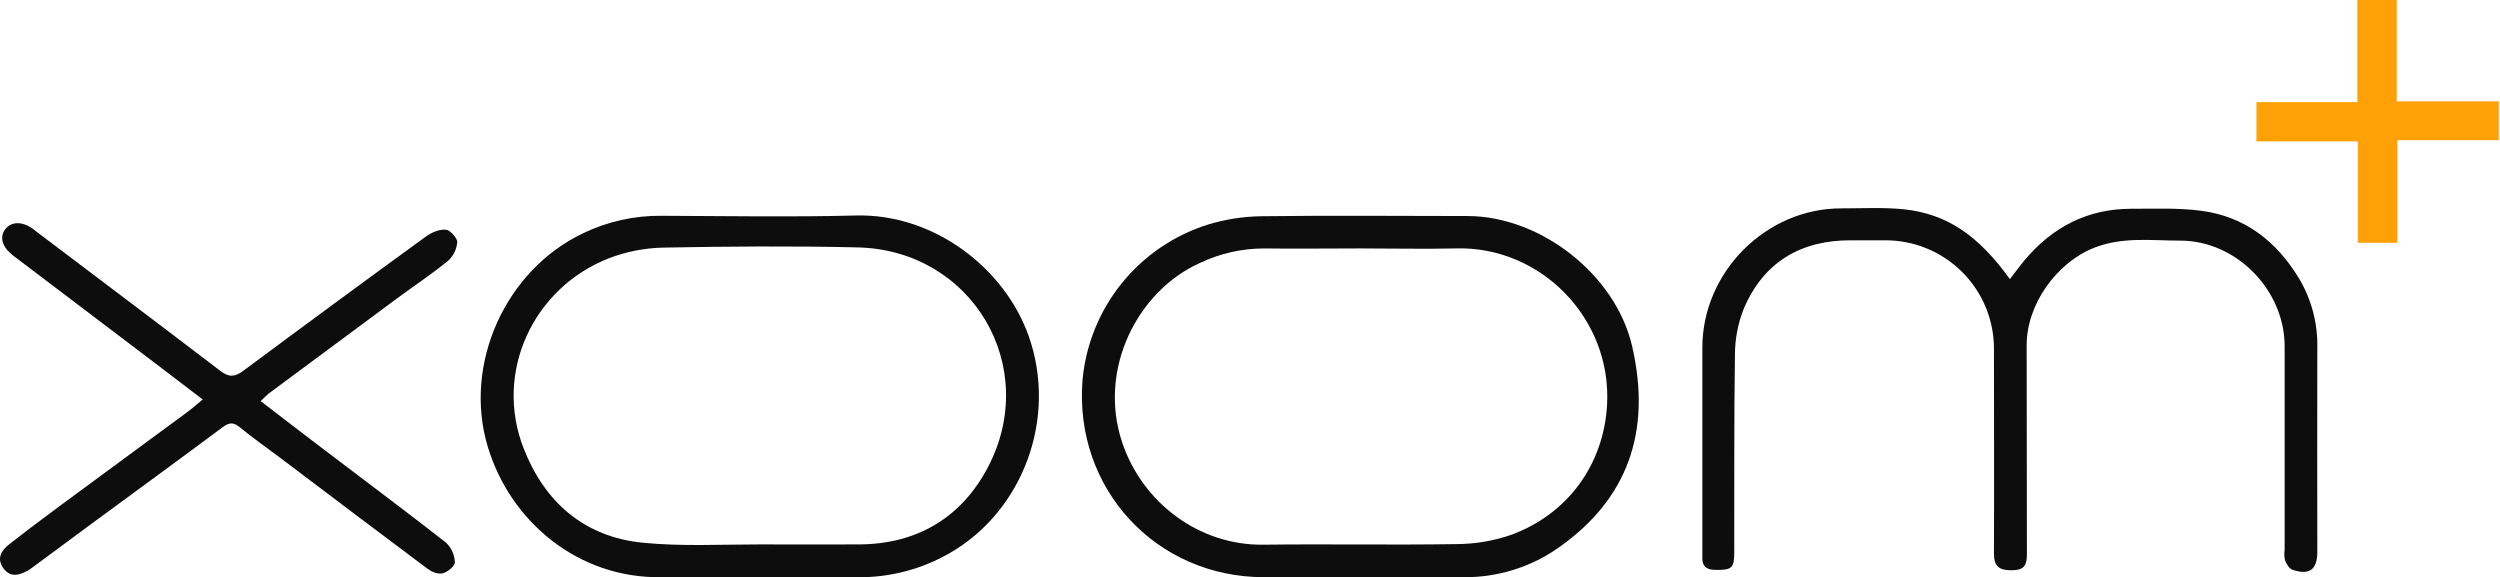 <svg xmlns="http://www.w3.org/2000/svg" width="1217" height="281" viewBox="0 0 1217 281" fill="none"><path d="M978.416 135.874C981.08 132.458 983.284 129.367 985.709 126.497C999.203 110.493 1016.28 101.628 1037.45 101.628C1048.74 101.628 1060.15 101.15 1071.3 102.567C1092.8 105.317 1108.41 117.564 1119.38 135.891C1125.34 146.047 1128.35 157.664 1128.07 169.437C1127.94 202.488 1128.07 235.538 1128.07 268.606C1128.07 277.3 1124.25 280.186 1115.96 277.351C1114.39 276.821 1113.08 274.584 1112.36 272.842C1111.97 271.162 1111.9 269.423 1112.16 267.718C1112.16 234.696 1112.16 201.639 1112.16 168.549C1112.16 141.22 1088.65 117.154 1061.38 117.137C1047.42 117.137 1033.31 115.173 1019.58 120.553C1001.01 127.846 986.495 148.326 986.58 168.139C986.7 202.061 986.58 235.965 986.7 269.87C986.7 275.609 984.992 277.658 978.962 277.607C972.933 277.556 970.627 275.472 970.661 269.426C970.798 236.375 970.661 203.308 970.661 170.257C970.729 163.269 969.408 156.338 966.776 149.865C964.143 143.392 960.25 137.507 955.324 132.551C950.398 127.594 944.536 123.666 938.08 120.994C931.623 118.321 924.7 116.958 917.712 116.983C912.161 116.983 906.61 116.983 901.059 116.983C876.395 116.881 858.358 127.761 848.776 150.512C845.974 157.65 844.549 165.254 844.574 172.922C844.096 204.896 844.318 236.888 844.232 268.879C844.232 276.651 842.951 277.522 835.163 277.419C830.517 277.419 828.433 275.506 828.706 270.912C828.706 269.631 828.706 268.35 828.706 267.069C828.706 234.445 828.706 201.816 828.706 169.181C828.706 132.475 859.69 101.389 896.293 101.44C906.542 101.44 916.79 100.859 927.038 101.901C947.842 104.241 962.941 114.438 978.416 135.874Z" fill="#0D0D0D"></path><path d="M662.719 280.972H615.304C562.628 280.972 522.797 237.742 526.965 185.134C528.512 167.851 535.156 151.415 546.054 137.912C556.952 124.408 571.613 114.443 588.181 109.28C596.493 106.758 605.116 105.407 613.801 105.266C647.313 104.839 680.824 105.13 714.336 105.164C749.812 105.164 786.364 133.534 794.477 168.361C804.35 210.874 791.642 243.225 759.309 266.164C745.707 275.94 729.344 281.127 712.594 280.972C695.992 280.972 679.339 280.972 662.719 280.972ZM662.104 120.929C646.544 120.929 631.001 121.151 615.441 120.946C604.576 120.929 593.846 123.357 584.047 128.052C554.105 141.443 534.207 179.447 546.3 215.452C556.069 244.489 583.449 265.549 614.946 265.156C646.442 264.763 677.665 265.378 709.007 264.866C717.919 264.84 726.768 263.369 735.208 260.51C763.203 250.45 780.659 226.11 782.316 197.176C784.725 154.919 749.863 119.768 708.871 120.929C693.259 121.288 677.682 120.929 662.104 120.929Z" fill="#0D0D0D"></path><path d="M369.672 280.972C353.873 280.972 338.074 280.733 322.291 280.972C281.538 281.758 248.504 253.985 237.487 217.604C225.292 177.329 246.027 131.365 284.134 113.414C295.901 107.8 308.792 104.938 321.83 105.044C353.412 105.147 385.028 105.728 416.575 104.908C454.545 103.917 489.15 130.443 500.867 163.869C514.77 203.615 498.031 248.52 462.692 269.033C448.854 277.106 433.072 281.24 417.053 280.989C401.254 280.972 385.472 280.972 369.672 280.972ZM369.826 265.019C386.052 265.019 402.279 265.122 418.471 265.019C446.637 264.814 468.175 251.782 480.917 227.442C506.64 178.49 473.35 121.732 417.463 120.434C385.899 119.699 354.266 119.938 322.736 120.536C313.79 120.737 304.945 122.47 296.585 125.66C259.47 140.059 240.323 181.325 254.978 218.441C265.226 244.608 284.544 261.398 312.931 264.199C331.72 266.061 350.85 265.019 369.826 265.019Z" fill="#0D0D0D"></path><path d="M98.676 194.46C90.716 188.396 83.525 182.879 76.283 177.38C52.997 159.73 29.711 142.08 6.425 124.43C0.89 120.212 -0.408 115.139 2.752 111.347C5.912 107.555 11.395 107.811 16.553 111.791C16.724 111.928 16.861 112.098 17.031 112.218C47.127 134.986 77.291 157.669 107.25 180.54C111.469 183.768 114.27 183.58 118.386 180.54C147.799 158.665 177.342 136.945 207.016 115.378C209.981 113.161 213.932 111.449 217.265 111.842C219.056 112.053 222.645 115.805 222.577 117.889C222.315 121.348 220.738 124.575 218.17 126.907C210.262 133.363 201.704 139.051 193.472 145.115C172.668 160.533 151.909 175.922 131.197 191.283C129.899 192.257 128.788 193.486 126.892 195.263C137.141 203.137 146.876 210.635 156.646 218.048C176.835 233.42 197.178 248.554 217.145 264.165C219.746 266.666 221.282 270.074 221.432 273.679C221.518 275.489 218.016 278.461 215.522 279.076C213.029 279.691 210.074 278.325 208.058 276.822C184.146 258.973 160.353 240.953 136.543 222.967C129.899 217.963 123.066 213.214 116.661 207.936C113.518 205.357 111.537 205.716 108.411 207.936C87.044 223.872 65.506 239.569 44.035 255.352C35.12 261.91 26.209 268.498 17.305 275.114C16.142 276.05 14.921 276.911 13.649 277.693C9.465 279.999 5.109 281.365 1.693 276.685C-1.723 272.005 0.481 268.145 4.307 265.104C12.522 258.648 20.892 252.38 29.278 246.162C49.843 231.029 70.43 215.873 91.041 200.694C93.398 198.986 95.55 197.056 98.676 194.46Z" fill="#0D0D0D"></path><path d="M1147.8 118.196V68.834H1098.44V49.721H1147.56V0H1166.74V49.328H1216.41V68.236H1167.07V118.196H1147.8Z" fill="#FEA106"></path></svg>